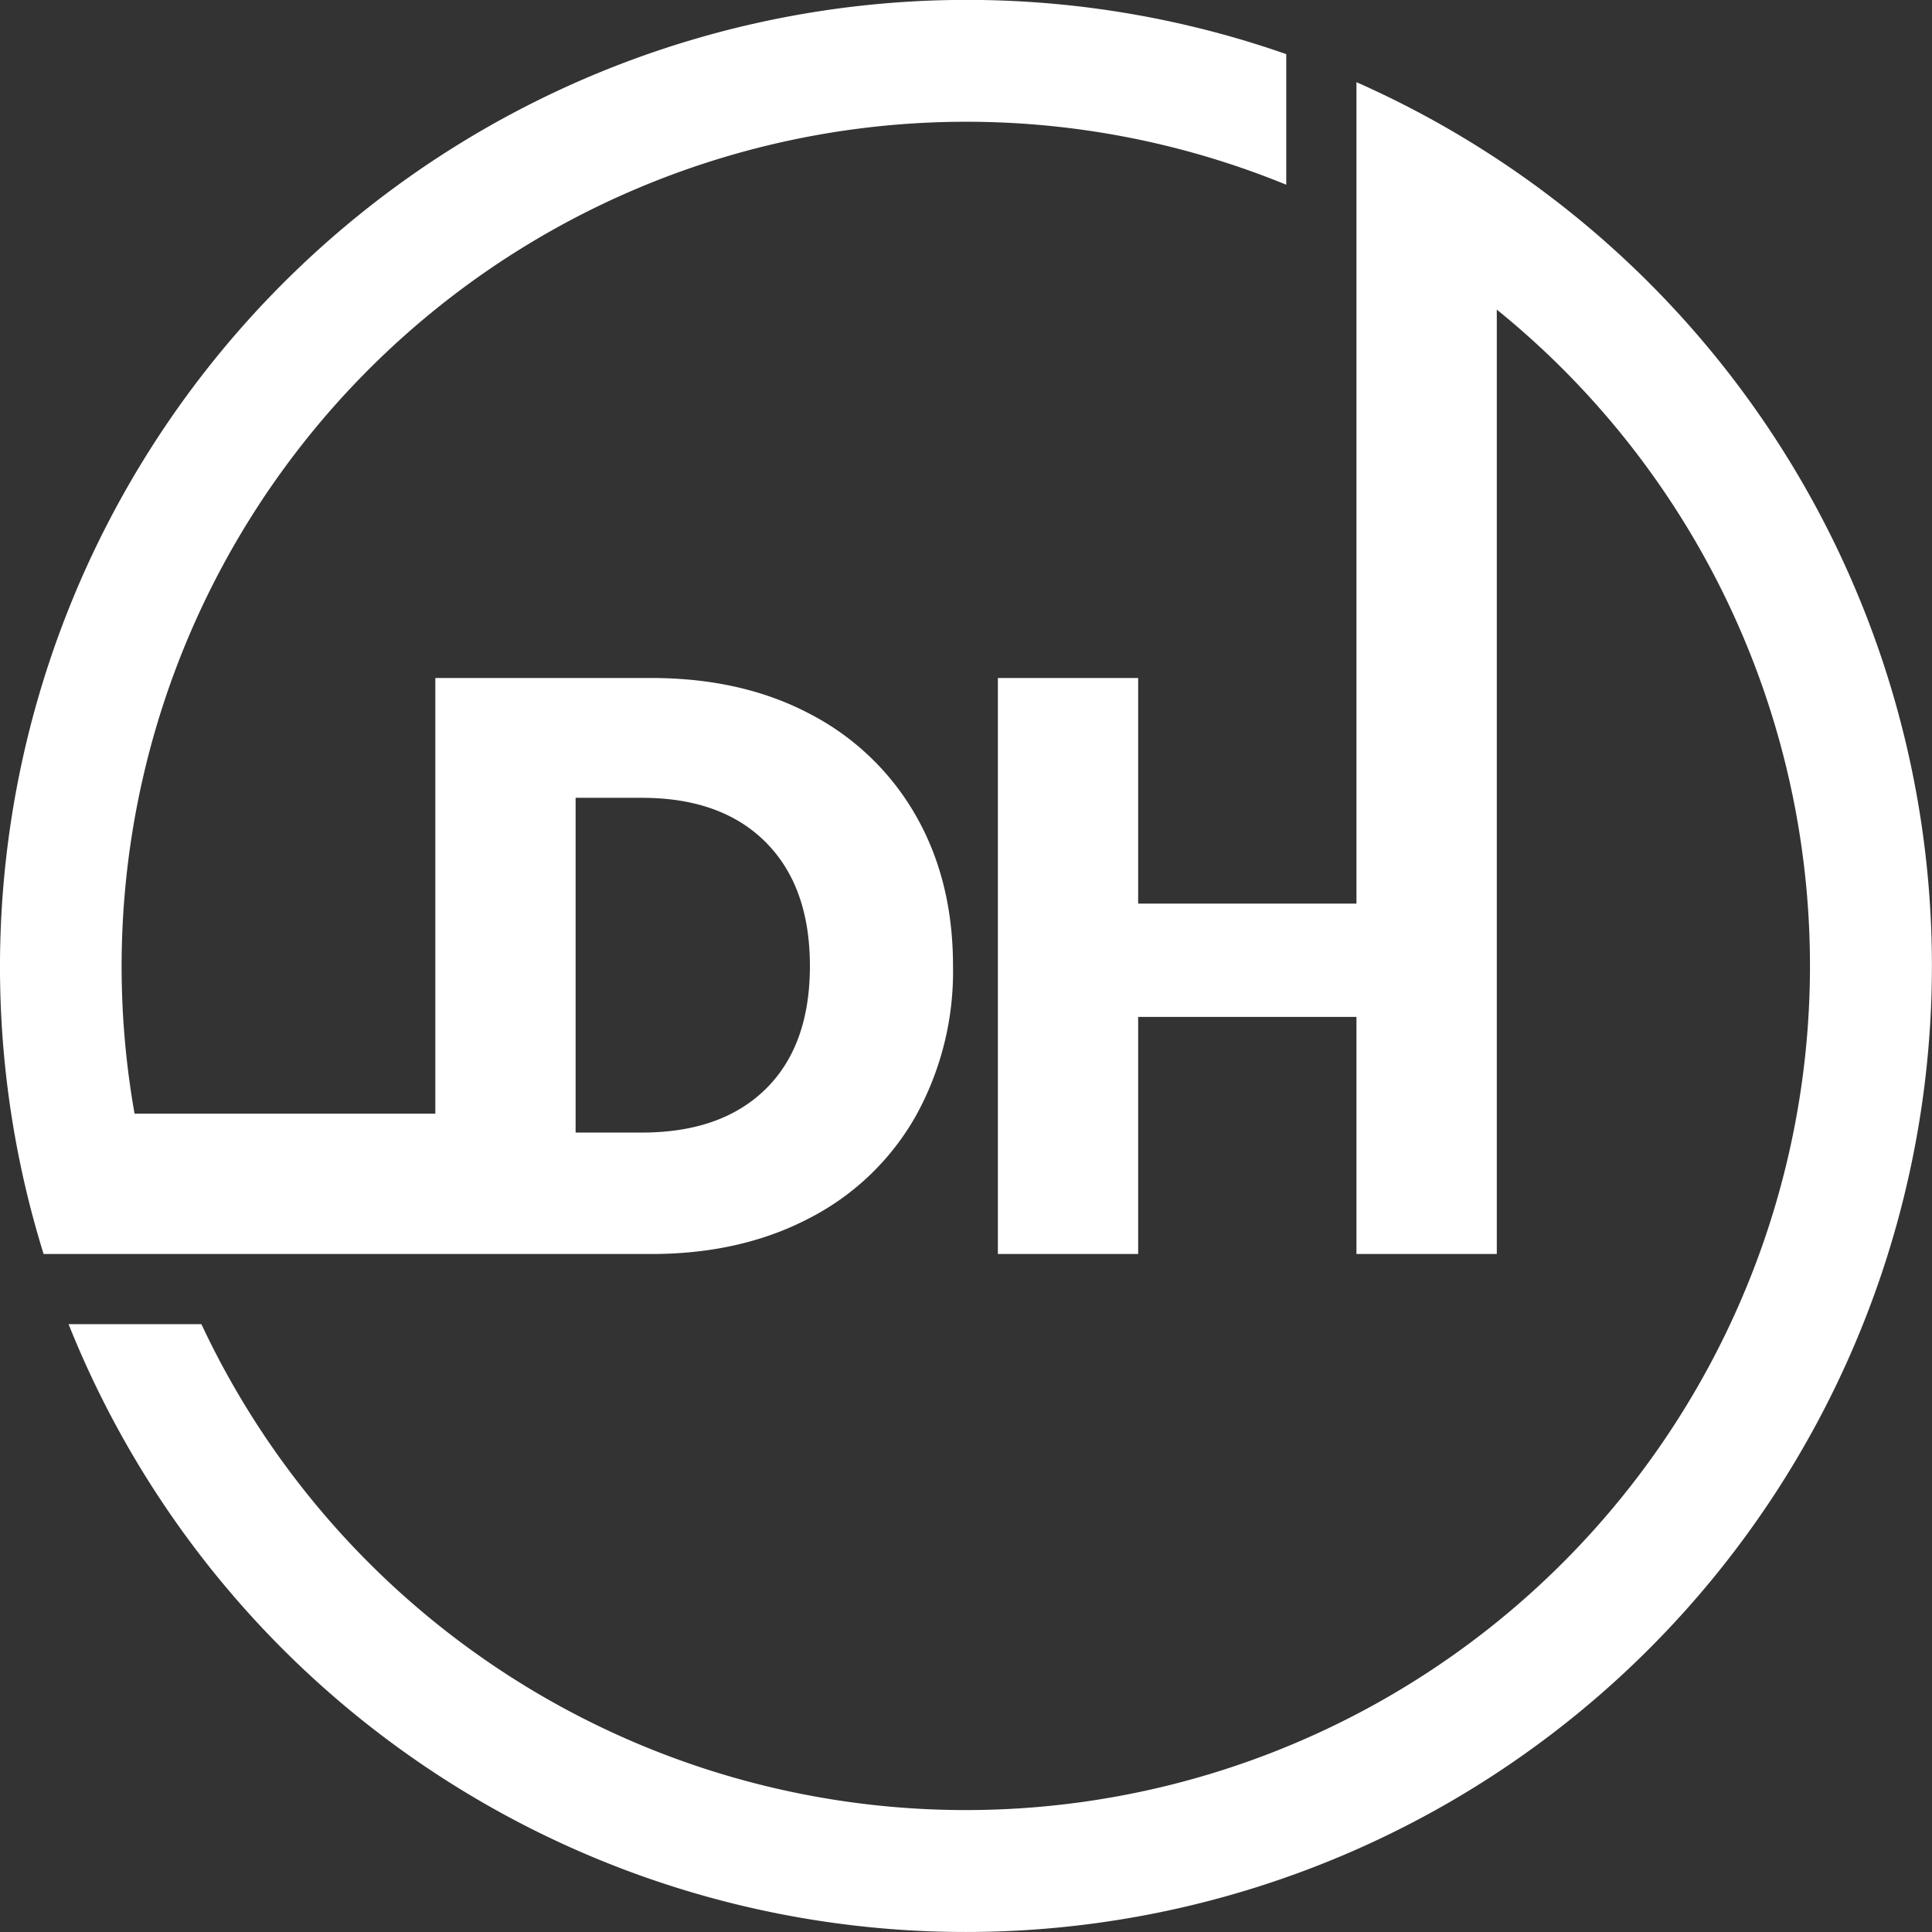 <svg xmlns="http://www.w3.org/2000/svg" viewBox="0 0 321.18 321.18"><rect x="0" y="0" width="321.18" height="321.18" fill="#333333" stroke="none"/><defs><style>.cls-1{fill:#fff;}</style></defs><g id="Capa_2" data-name="Capa 2"><g id="Capa_1-2" data-name="Capa 1"><path class="cls-1" d="M248.83,26.39A160.87,160.87,0,0,0,225.5,13.66V150.22H189.21V112.71H165.89v95.76h23.32V169.05H225.5v39.42h23.33v-157A140.34,140.34,0,1,1,33.48,220.13H11.4A160.61,160.61,0,1,0,248.83,26.39Z"/><path class="cls-1" d="M108.24,208.47q15,0,26.39-6a42.73,42.73,0,0,0,17.6-16.92,49.54,49.54,0,0,0,6.2-25q0-14.18-6.2-25a43,43,0,0,0-17.54-16.84q-11.32-6-26.45-6H72.37v72.43h-50A140.41,140.41,0,0,1,213.83,30.71V9A160.75,160.75,0,0,0,7.25,208.47h101ZM95.69,132.63h11q13.23,0,20.59,7.37t7.36,20.59q0,13.23-7.36,20.46t-20.59,7.23h-11Z"/></g></g></svg>